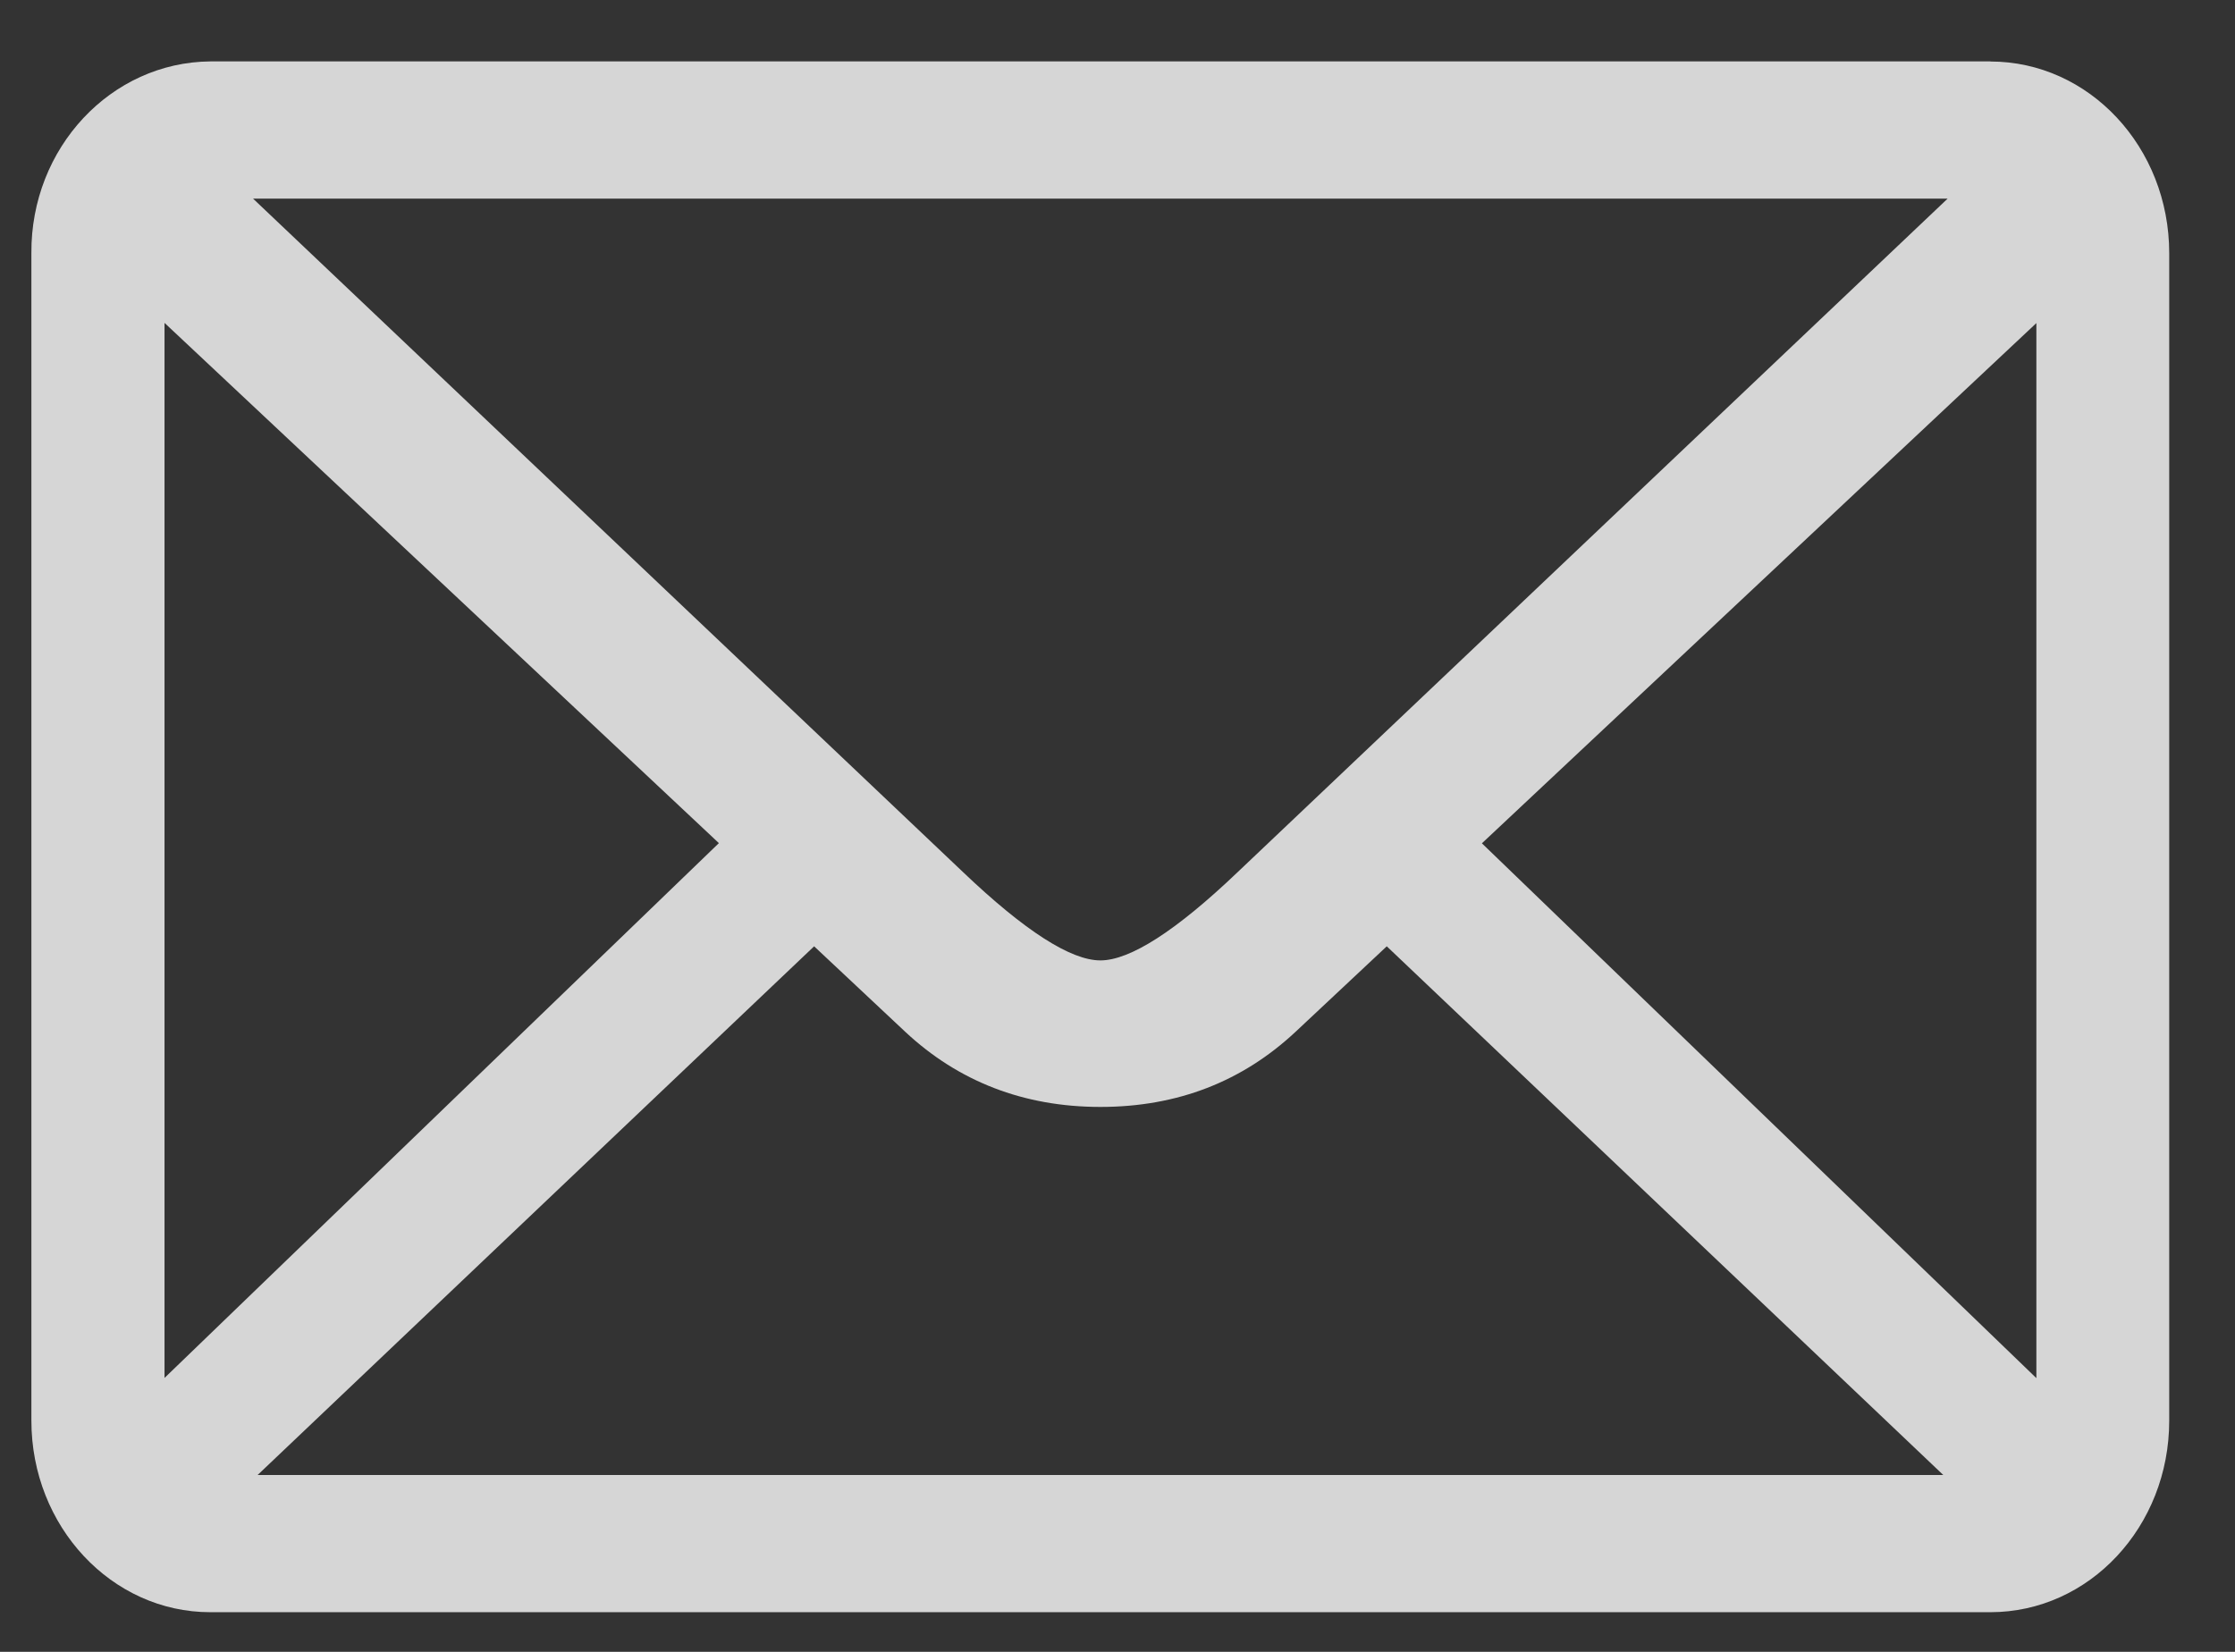 <?xml version="1.0" encoding="UTF-8"?>
<svg width="23px" height="17px" viewBox="0 0 23 17" version="1.1" xmlns="http://www.w3.org/2000/svg" xmlns:xlink="http://www.w3.org/1999/xlink">
    <rect x="0" y="0" width="23" height="17" fill="#333333" stroke="none"/>
    <title>07</title>
    <g id="页面-2" stroke="none" stroke-width="1" fill="none" fill-rule="evenodd" opacity="0.8">
        <g id="Events" transform="translate(-1243, -1449)" fill="#FFFFFF" fill-rule="nonzero">
            <g id="编组-11" transform="translate(1243.323, 1444.345)">
                <g id="07" transform="translate(0, 5.287)">
                    <path d="M20.16,0 L1.843,0 C0.818,0.008 -0.007,0.891 4.19569884e-05,1.972 L4.19569884e-05,13.989 C4.19569884e-05,15.077 0.825,15.96 1.841,15.96 L20.159,15.96 C21.178,15.96 22,15.079 22,13.989 L22,1.973 C22,0.885 21.178,0.001 20.159,0.001 L20.16,0 Z M19.72,1.412 L12.414,8.343 C11.778,8.95 11.305,9.252 11.001,9.252 C10.697,9.252 10.224,8.95 9.587,8.343 L2.281,1.412 L19.719,1.412 L19.72,1.412 Z M1.37,13.551 L1.37,2.691 L7.075,8.045 L1.368,13.551 L1.37,13.551 Z M2.328,14.548 L8.055,9.107 L8.994,9.988 C9.539,10.497 10.211,10.76 11.001,10.76 C11.794,10.76 12.462,10.498 13.008,9.988 L13.948,9.107 L19.675,14.548 L2.328,14.548 Z M20.633,13.551 L14.927,8.047 L20.633,2.693 L20.633,13.551 Z" id="形状"></path>
                </g>
            </g>
        </g>
    </g>
</svg>